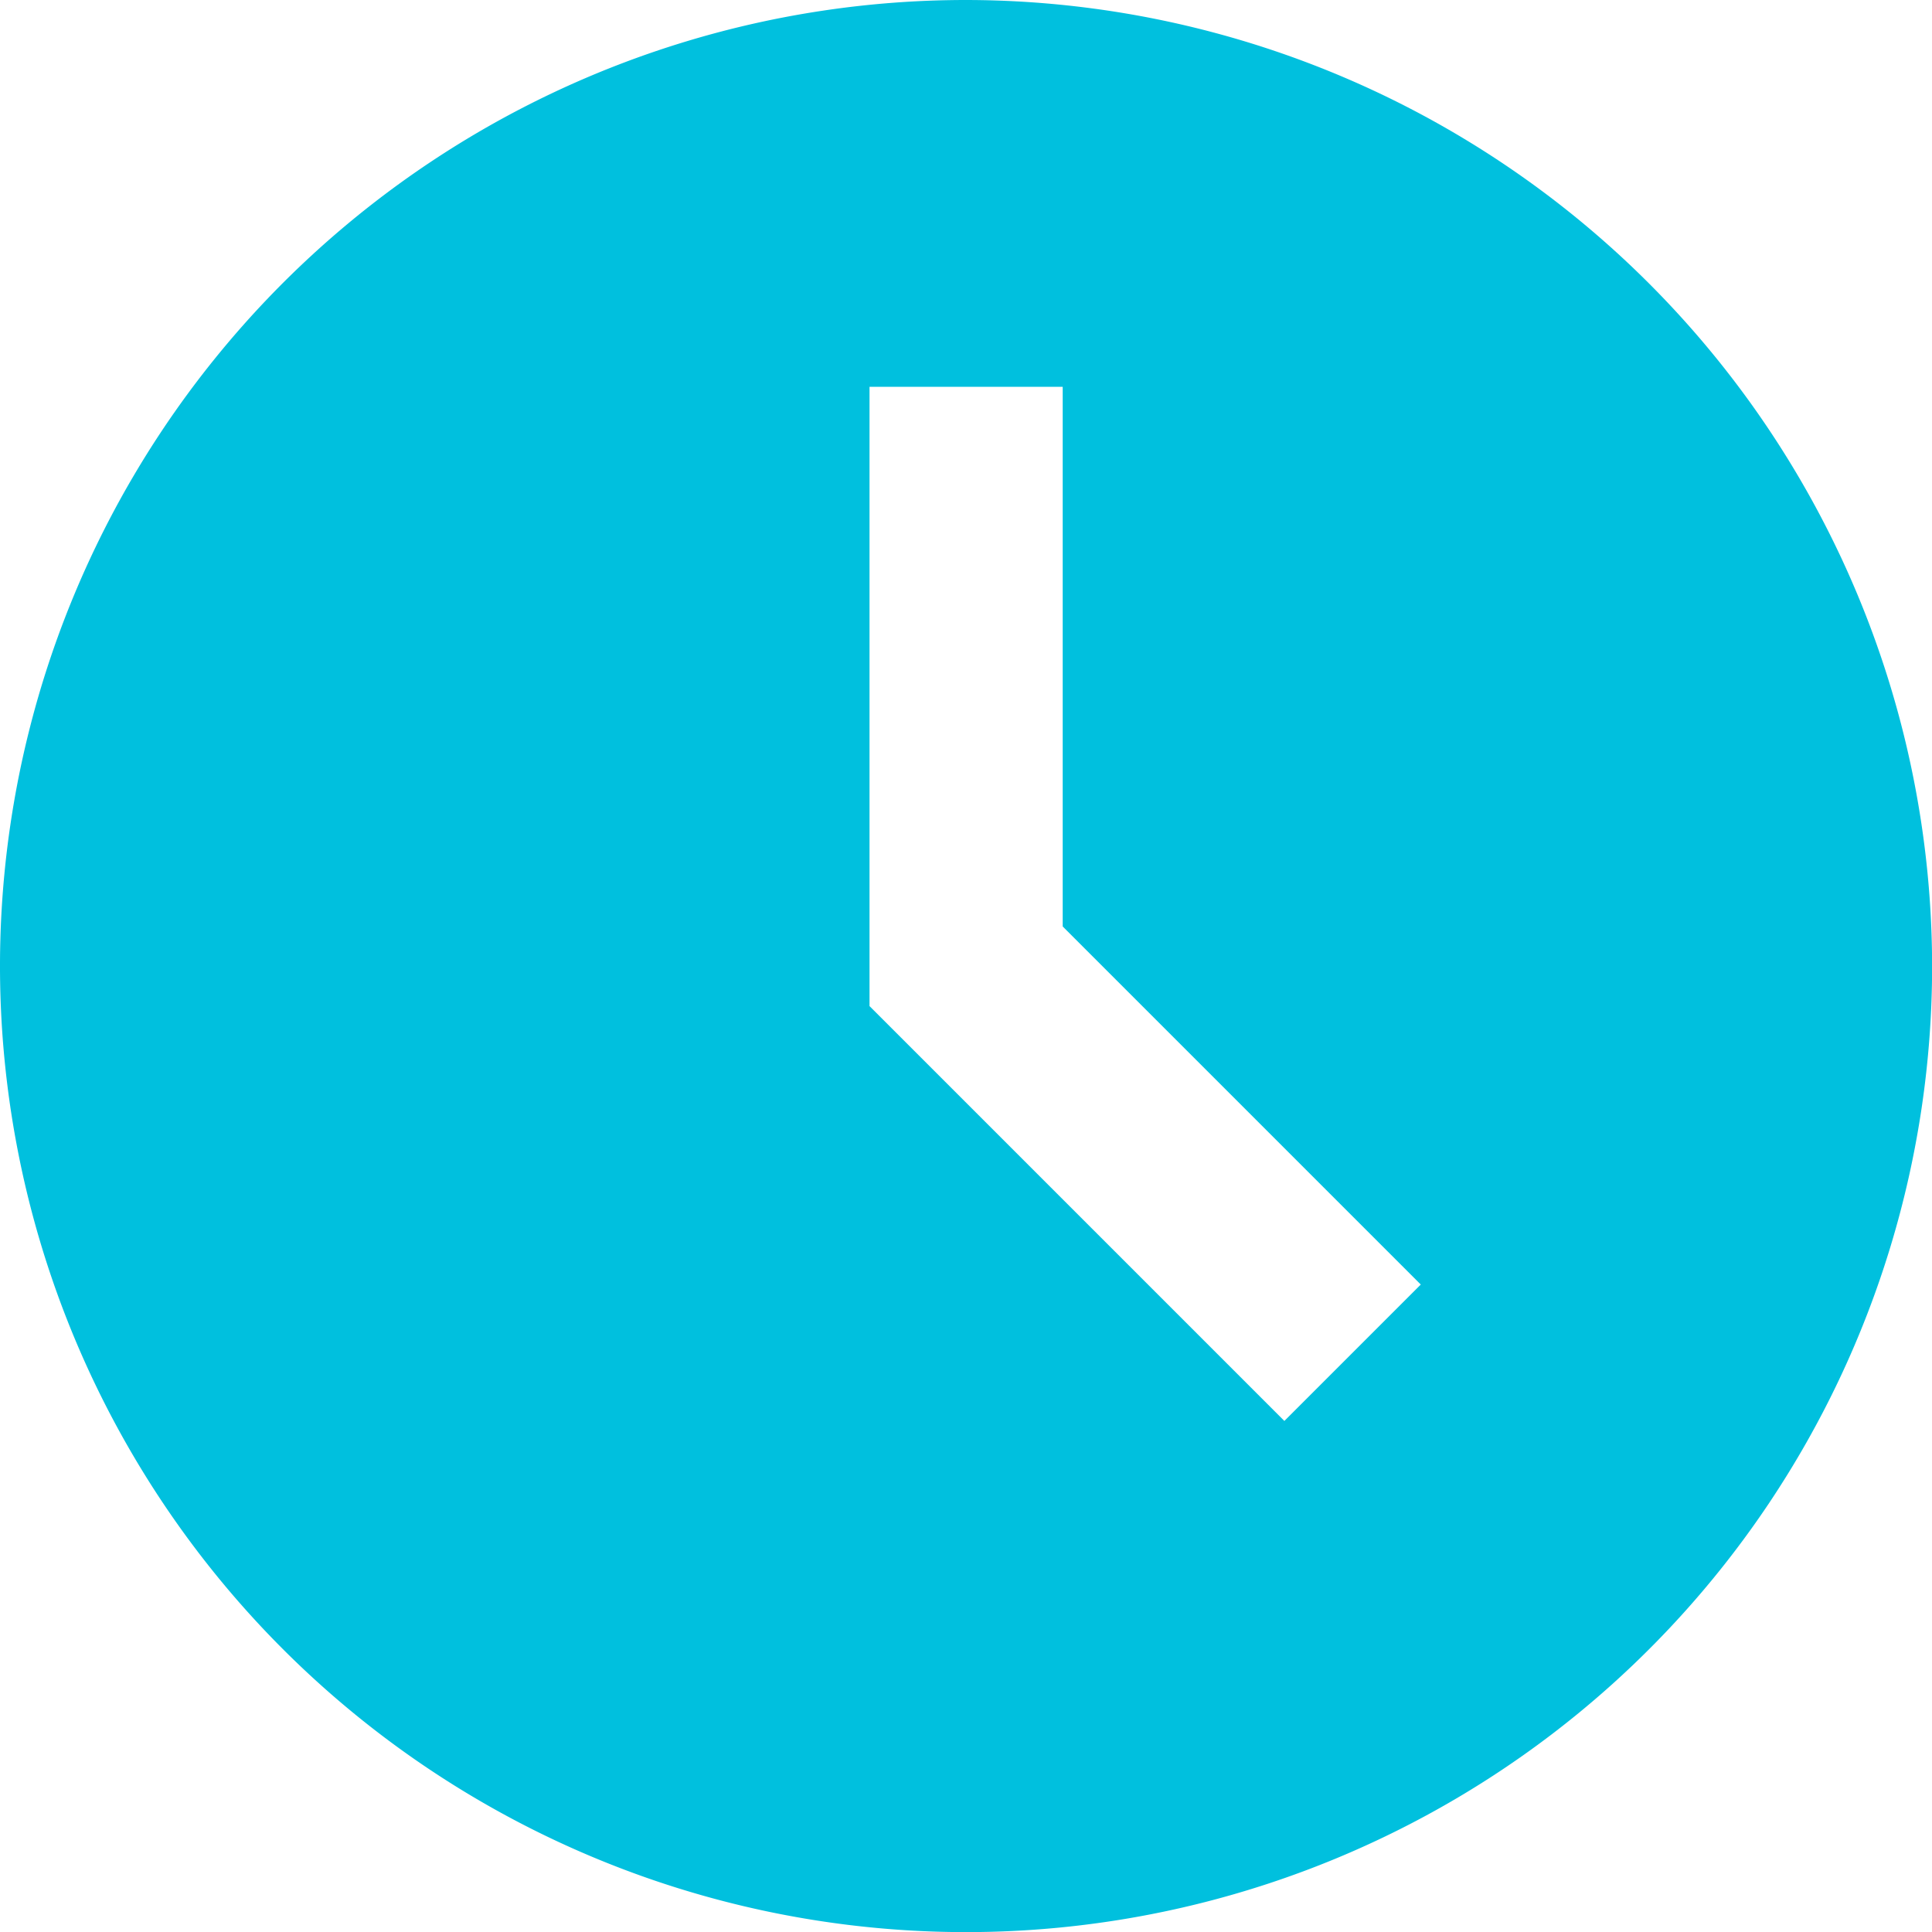 <svg xmlns="http://www.w3.org/2000/svg" width="17.471" height="17.471" viewBox="0 0 17.471 17.471">
    <path id="bxs-time-five"
          d="M11.736,3a8.736,8.736,0,1,0,8.736,8.736A8.746,8.746,0,0,0,11.736,3Zm2.877,12.848-3.75-3.75v-5.6h1.747v4.88l3.238,3.238-1.235,1.235Z"
          transform="translate(-3 -3)" fill="#00c0de"/>
</svg>

